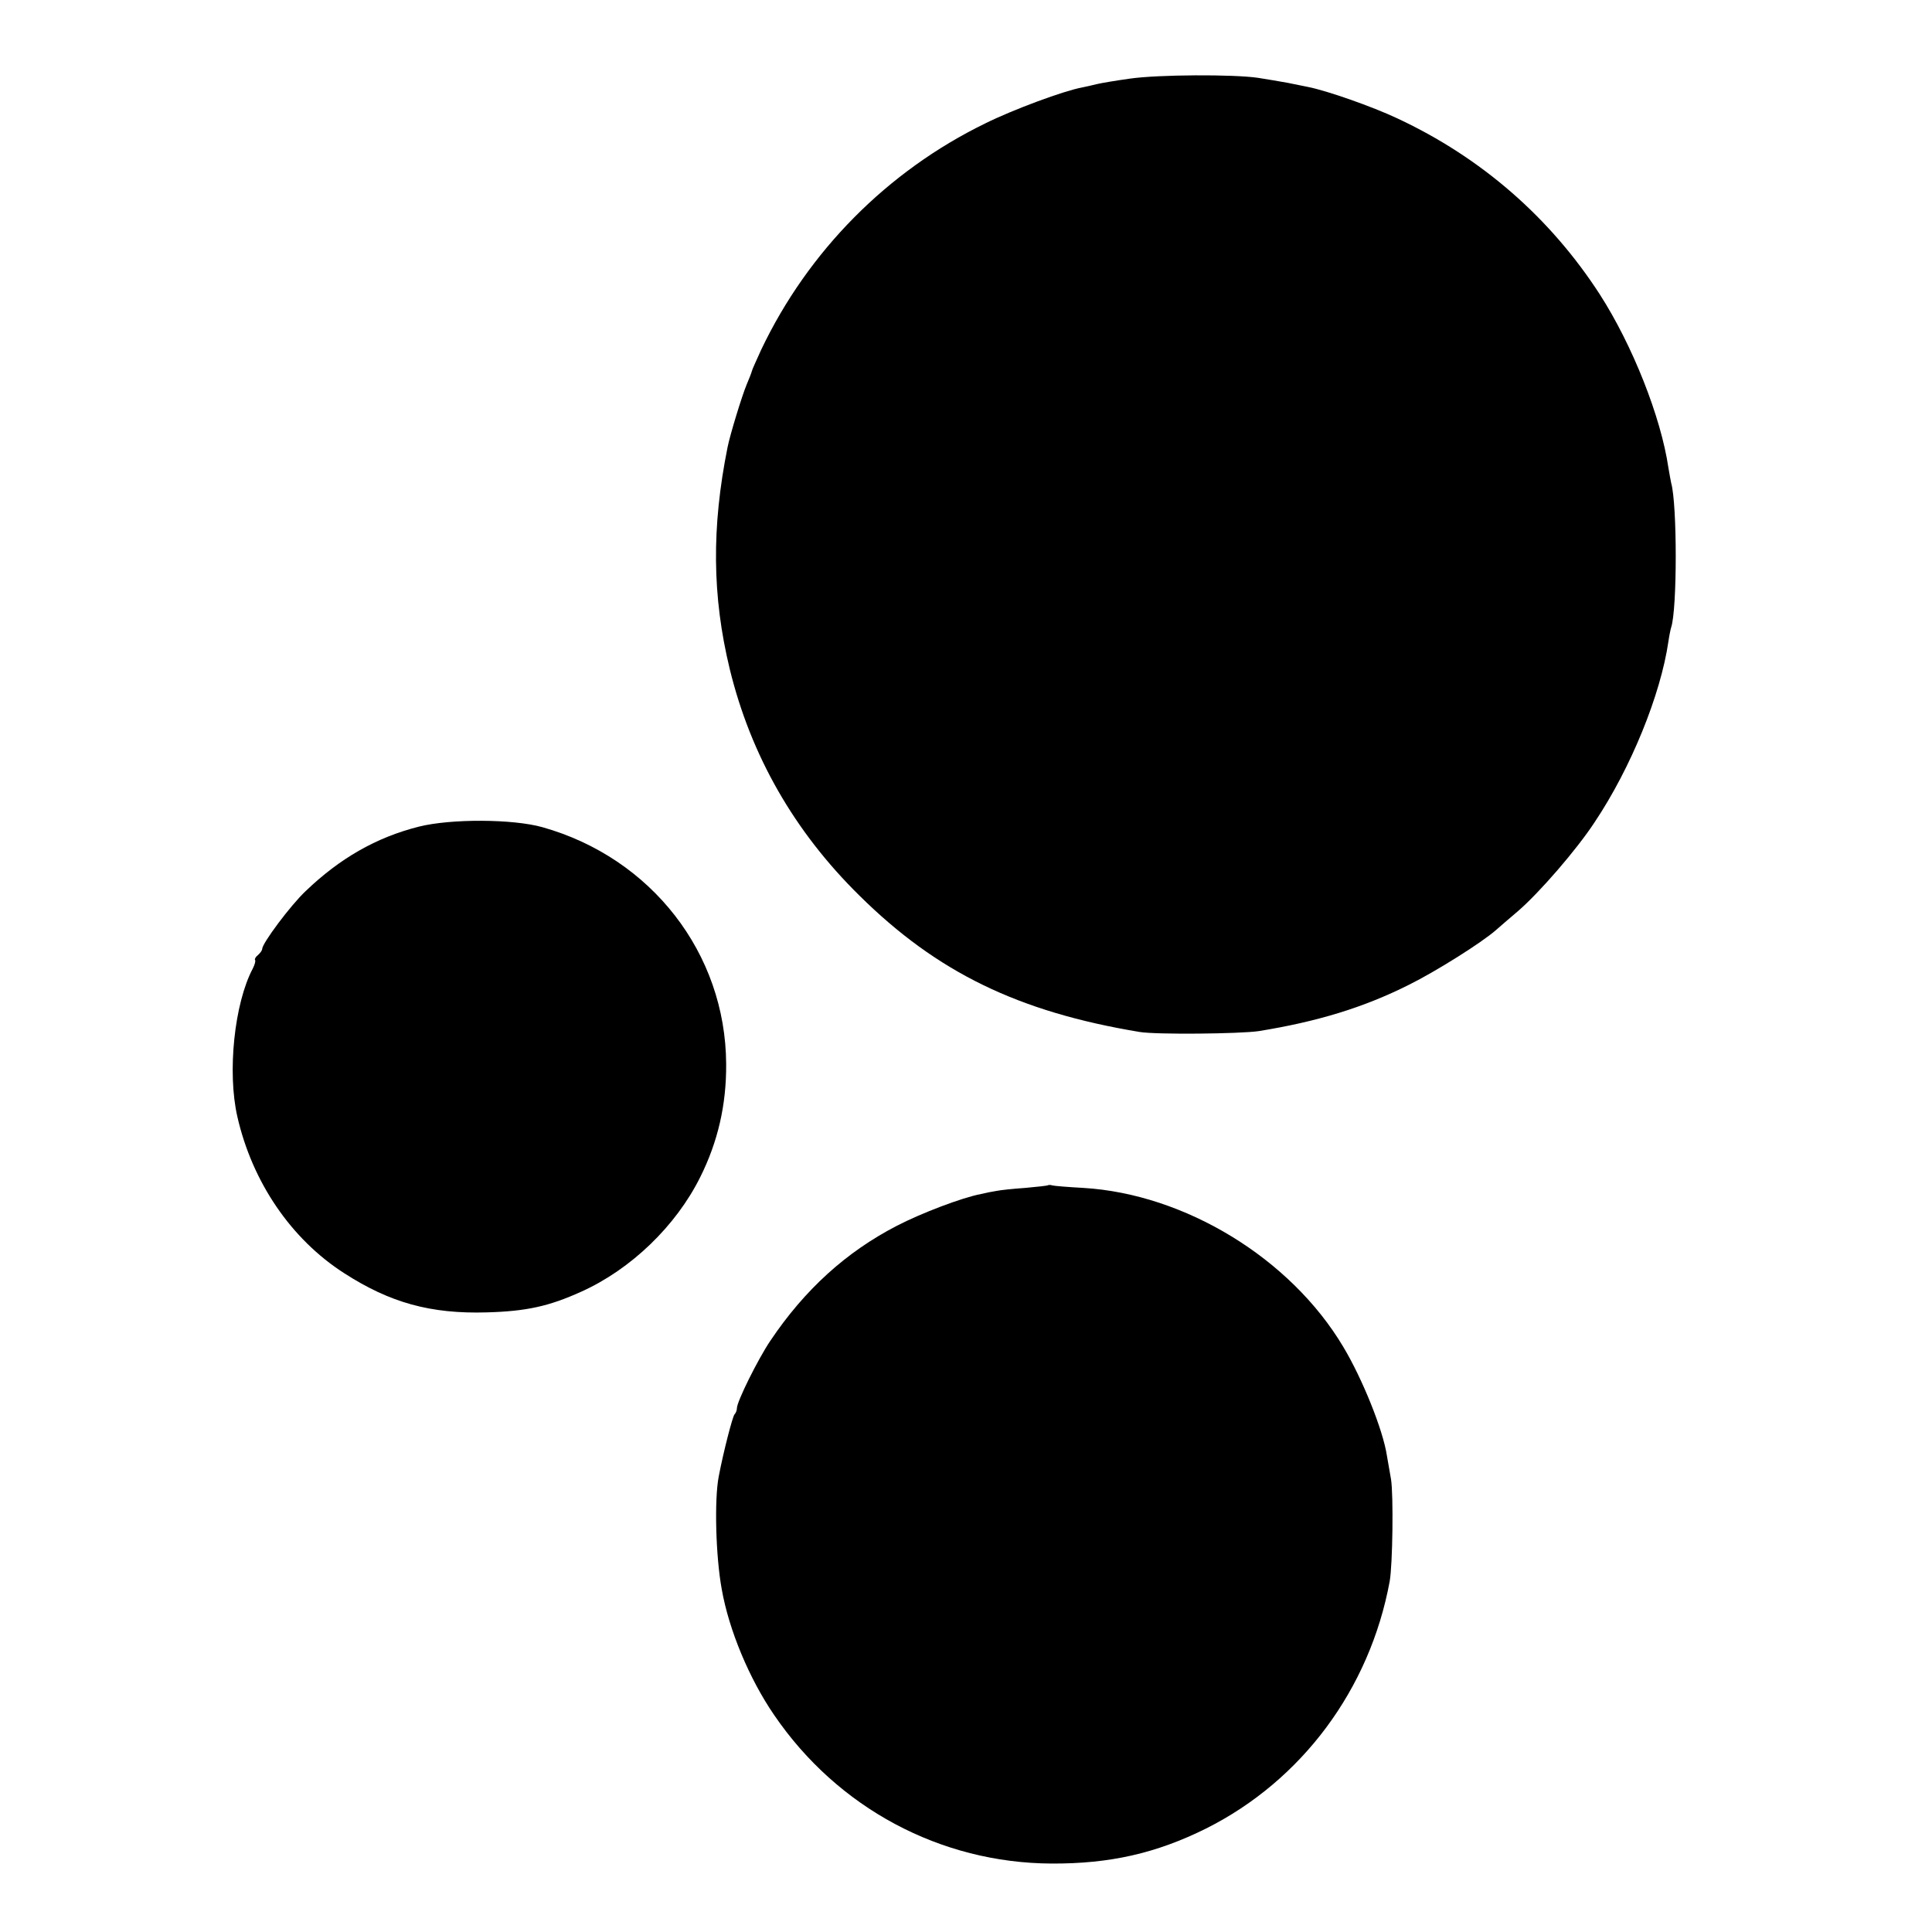 <?xml version="1.0" standalone="no"?>
<!DOCTYPE svg PUBLIC "-//W3C//DTD SVG 20010904//EN"
 "http://www.w3.org/TR/2001/REC-SVG-20010904/DTD/svg10.dtd">
<svg version="1.0" xmlns="http://www.w3.org/2000/svg"
 width="700pt" height="700pt" viewBox="0 0 700 700"
 preserveAspectRatio="xMidYMid meet">
<g transform="translate(0,700) scale(0.1,-0.1)"
fill="#000000" stroke="none">
<path d="M4093 6715 c-50 -7 -104 -16 -120 -20 -15 -4 -39 -9 -53 -12 -65 -12
-247 -79 -350 -130 -355 -173 -642 -463 -812 -820 -17 -38 -33 -72 -34 -78 -1
-5 -10 -28 -19 -49 -16 -38 -60 -181 -69 -227 -58 -289 -56 -539 8 -803 76
-312 233 -588 470 -821 281 -278 575 -421 1015 -494 60 -10 361 -7 431 3 211
34 380 85 545 168 97 48 264 153 315 198 14 12 49 43 79 68 78 67 213 223 278
322 132 197 240 463 268 656 3 21 8 45 10 51 22 65 22 447 0 523 -2 8 -6 33
-10 55 -27 184 -130 444 -249 629 -180 278 -429 495 -733 637 -91 43 -257 101
-324 114 -13 3 -46 9 -74 15 -27 5 -76 13 -107 18 -88 13 -362 12 -465 -3z"/>
<path d="M1518 4005 c-155 -39 -287 -115 -411 -234 -55 -52 -157 -189 -157
-209 0 -5 -7 -15 -15 -22 -9 -7 -13 -15 -11 -18 3 -3 -1 -17 -8 -31 -67 -126
-93 -376 -56 -537 54 -237 195 -444 387 -567 166 -107 313 -148 517 -142 143
4 225 22 342 75 180 81 343 238 431 415 64 128 95 262 94 410 -2 401 -271 747
-666 858 -107 30 -331 31 -447 2z"/>
<path d="M3798 2706 c-1 -2 -39 -6 -83 -10 -44 -3 -91 -8 -105 -11 -14 -2 -38
-7 -55 -11 -69 -13 -216 -69 -305 -115 -184 -95 -334 -231 -459 -417 -45 -67
-121 -220 -121 -244 0 -8 -4 -18 -9 -23 -7 -9 -39 -131 -57 -225 -16 -83 -11
-288 11 -408 26 -148 100 -325 190 -456 230 -337 602 -536 1005 -538 211 -1
379 37 560 127 347 174 593 505 665 895 11 61 14 313 5 370 -5 30 -12 69 -15
86 -14 93 -89 279 -158 394 -191 321 -574 554 -942 576 -55 3 -105 7 -112 9
-6 2 -13 2 -15 1z"/>
</g>
</svg>
